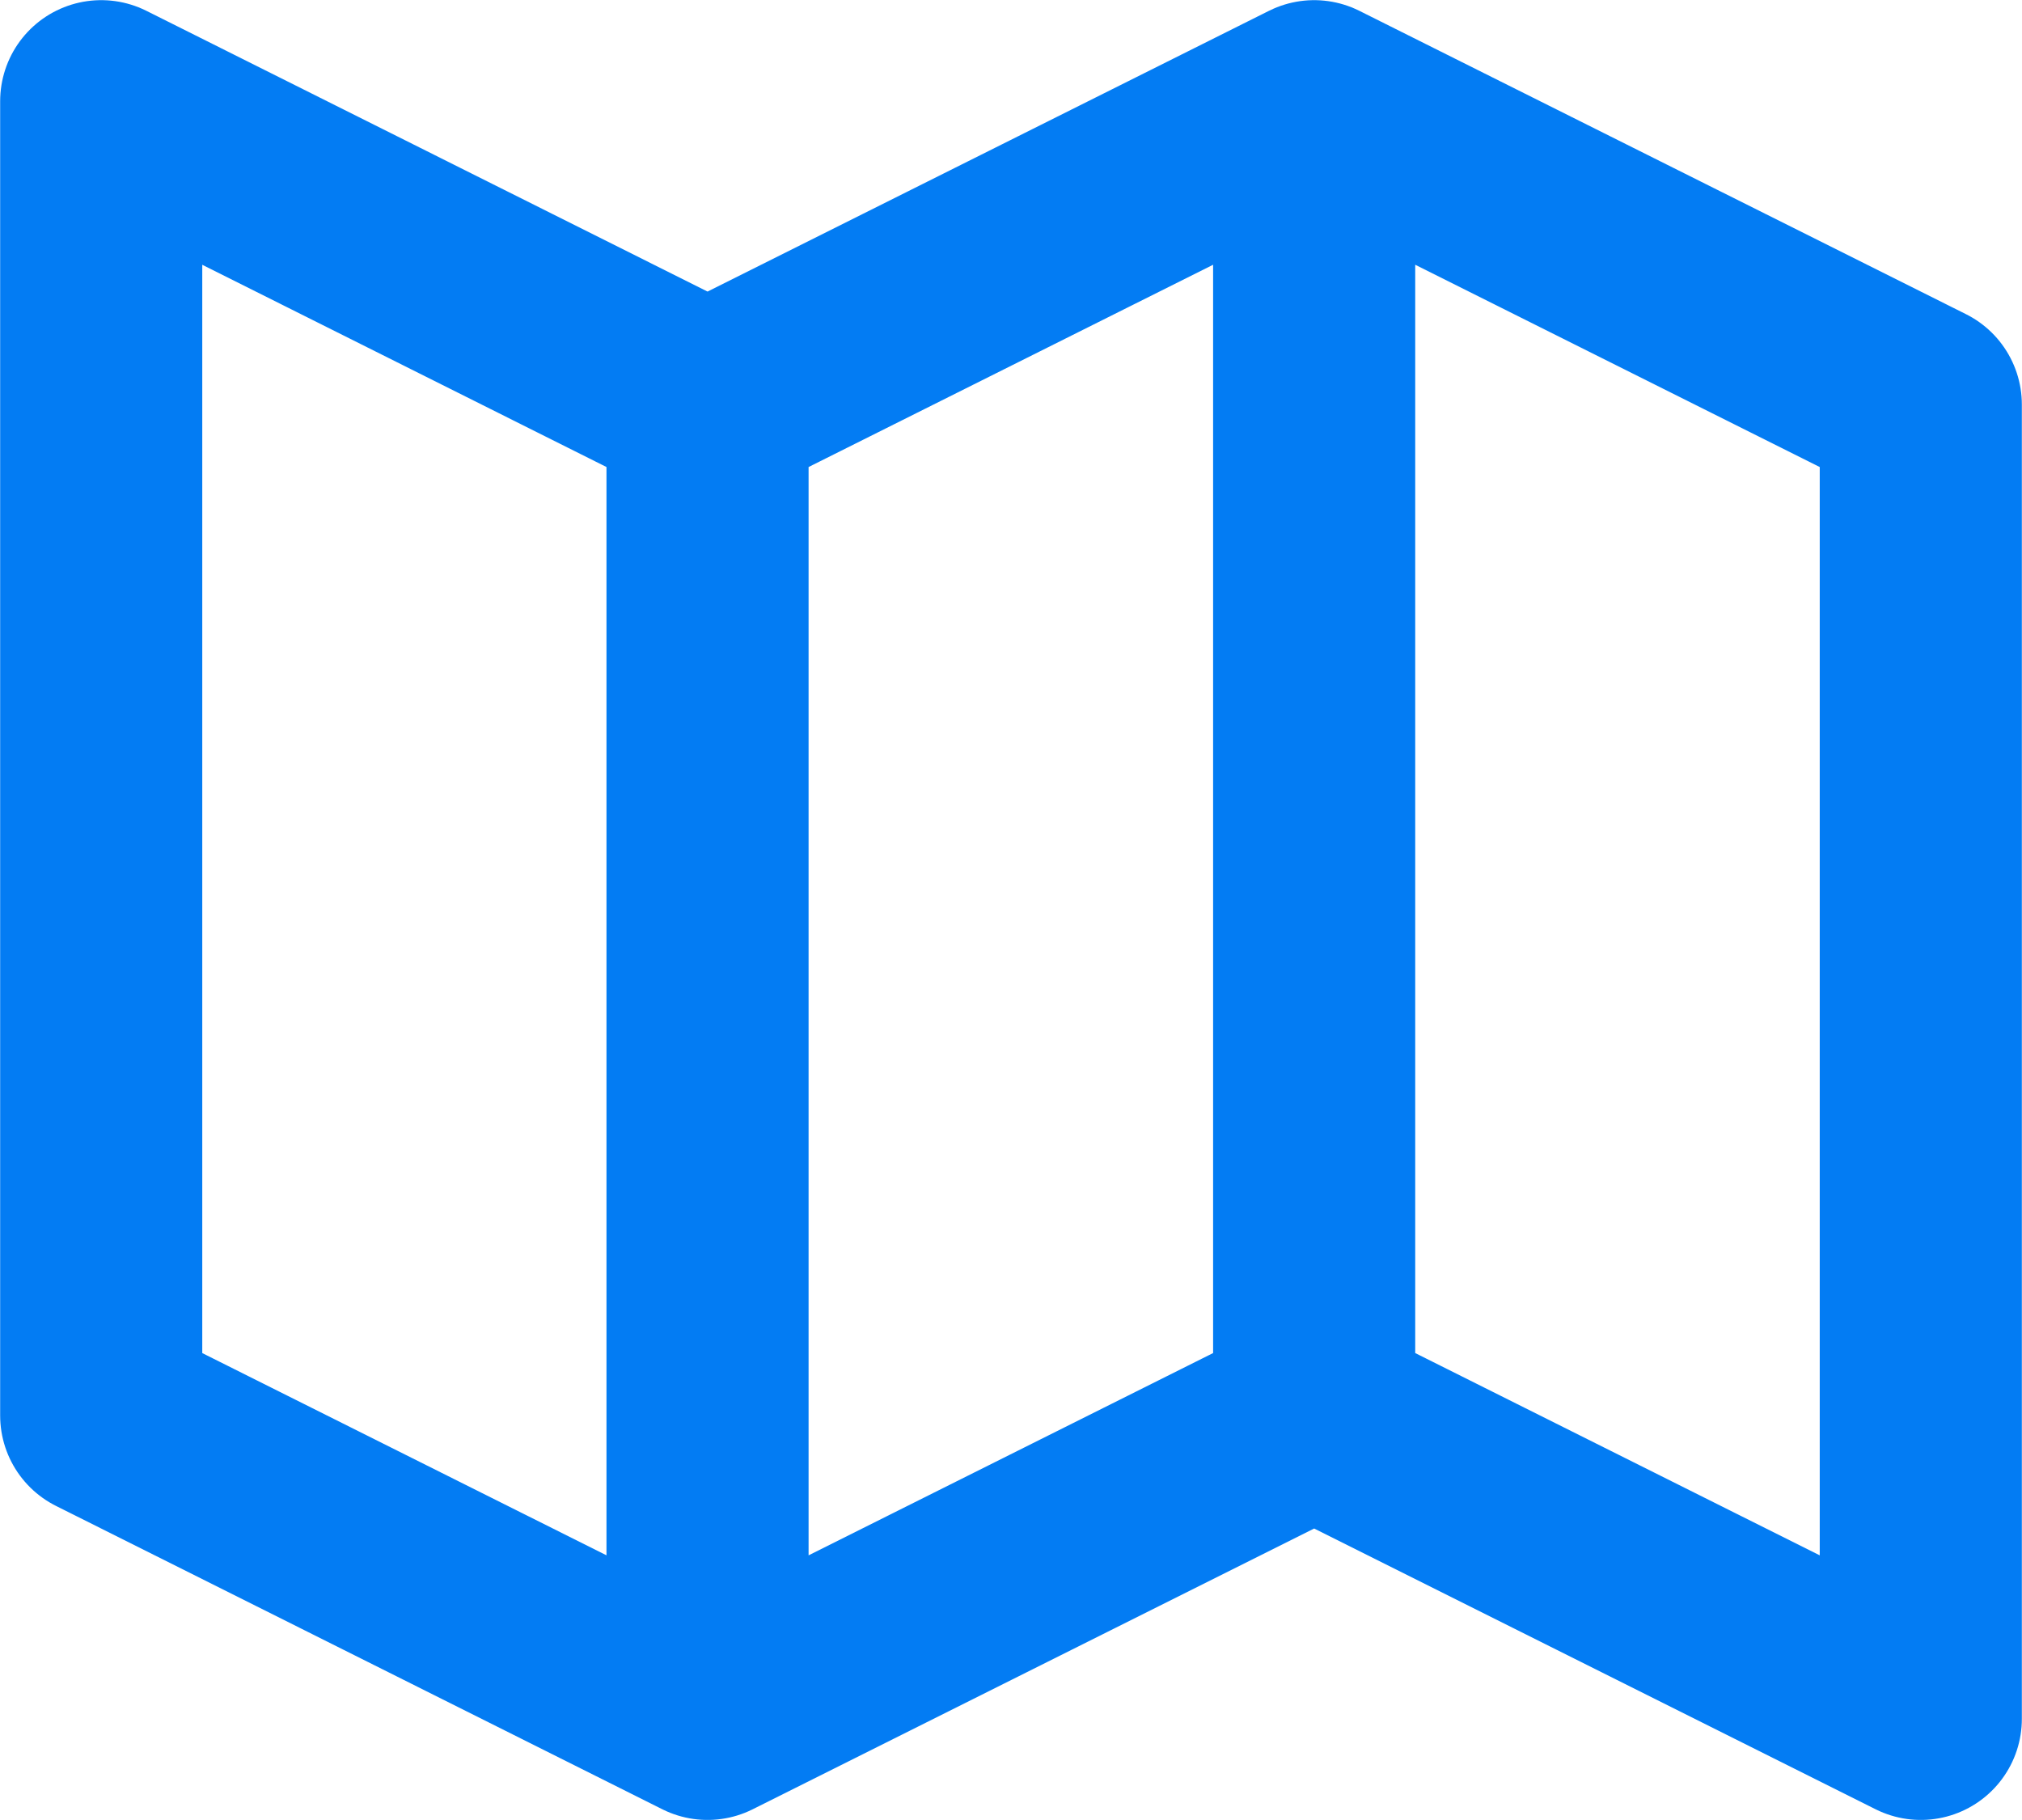 <svg xmlns="http://www.w3.org/2000/svg" viewBox="0 0 65.53 58.97"><defs><style>.cls-1{fill:none;stroke:#037cf3;stroke-linecap:round;stroke-linejoin:round;stroke-width:6.55px;}</style></defs><g id="Layer_2" data-name="Layer 2"><g id="GFX"><path class="cls-1" d="M22.93,55.7,3.28,45.87V3.28l19.65,9.83m0,42.59,19.66-9.83M22.93,55.7V13.11M42.59,45.87,62.25,55.7V13.11L42.59,3.28m0,42.59V3.28M22.93,13.11,42.59,3.28"></path></g></g></svg>